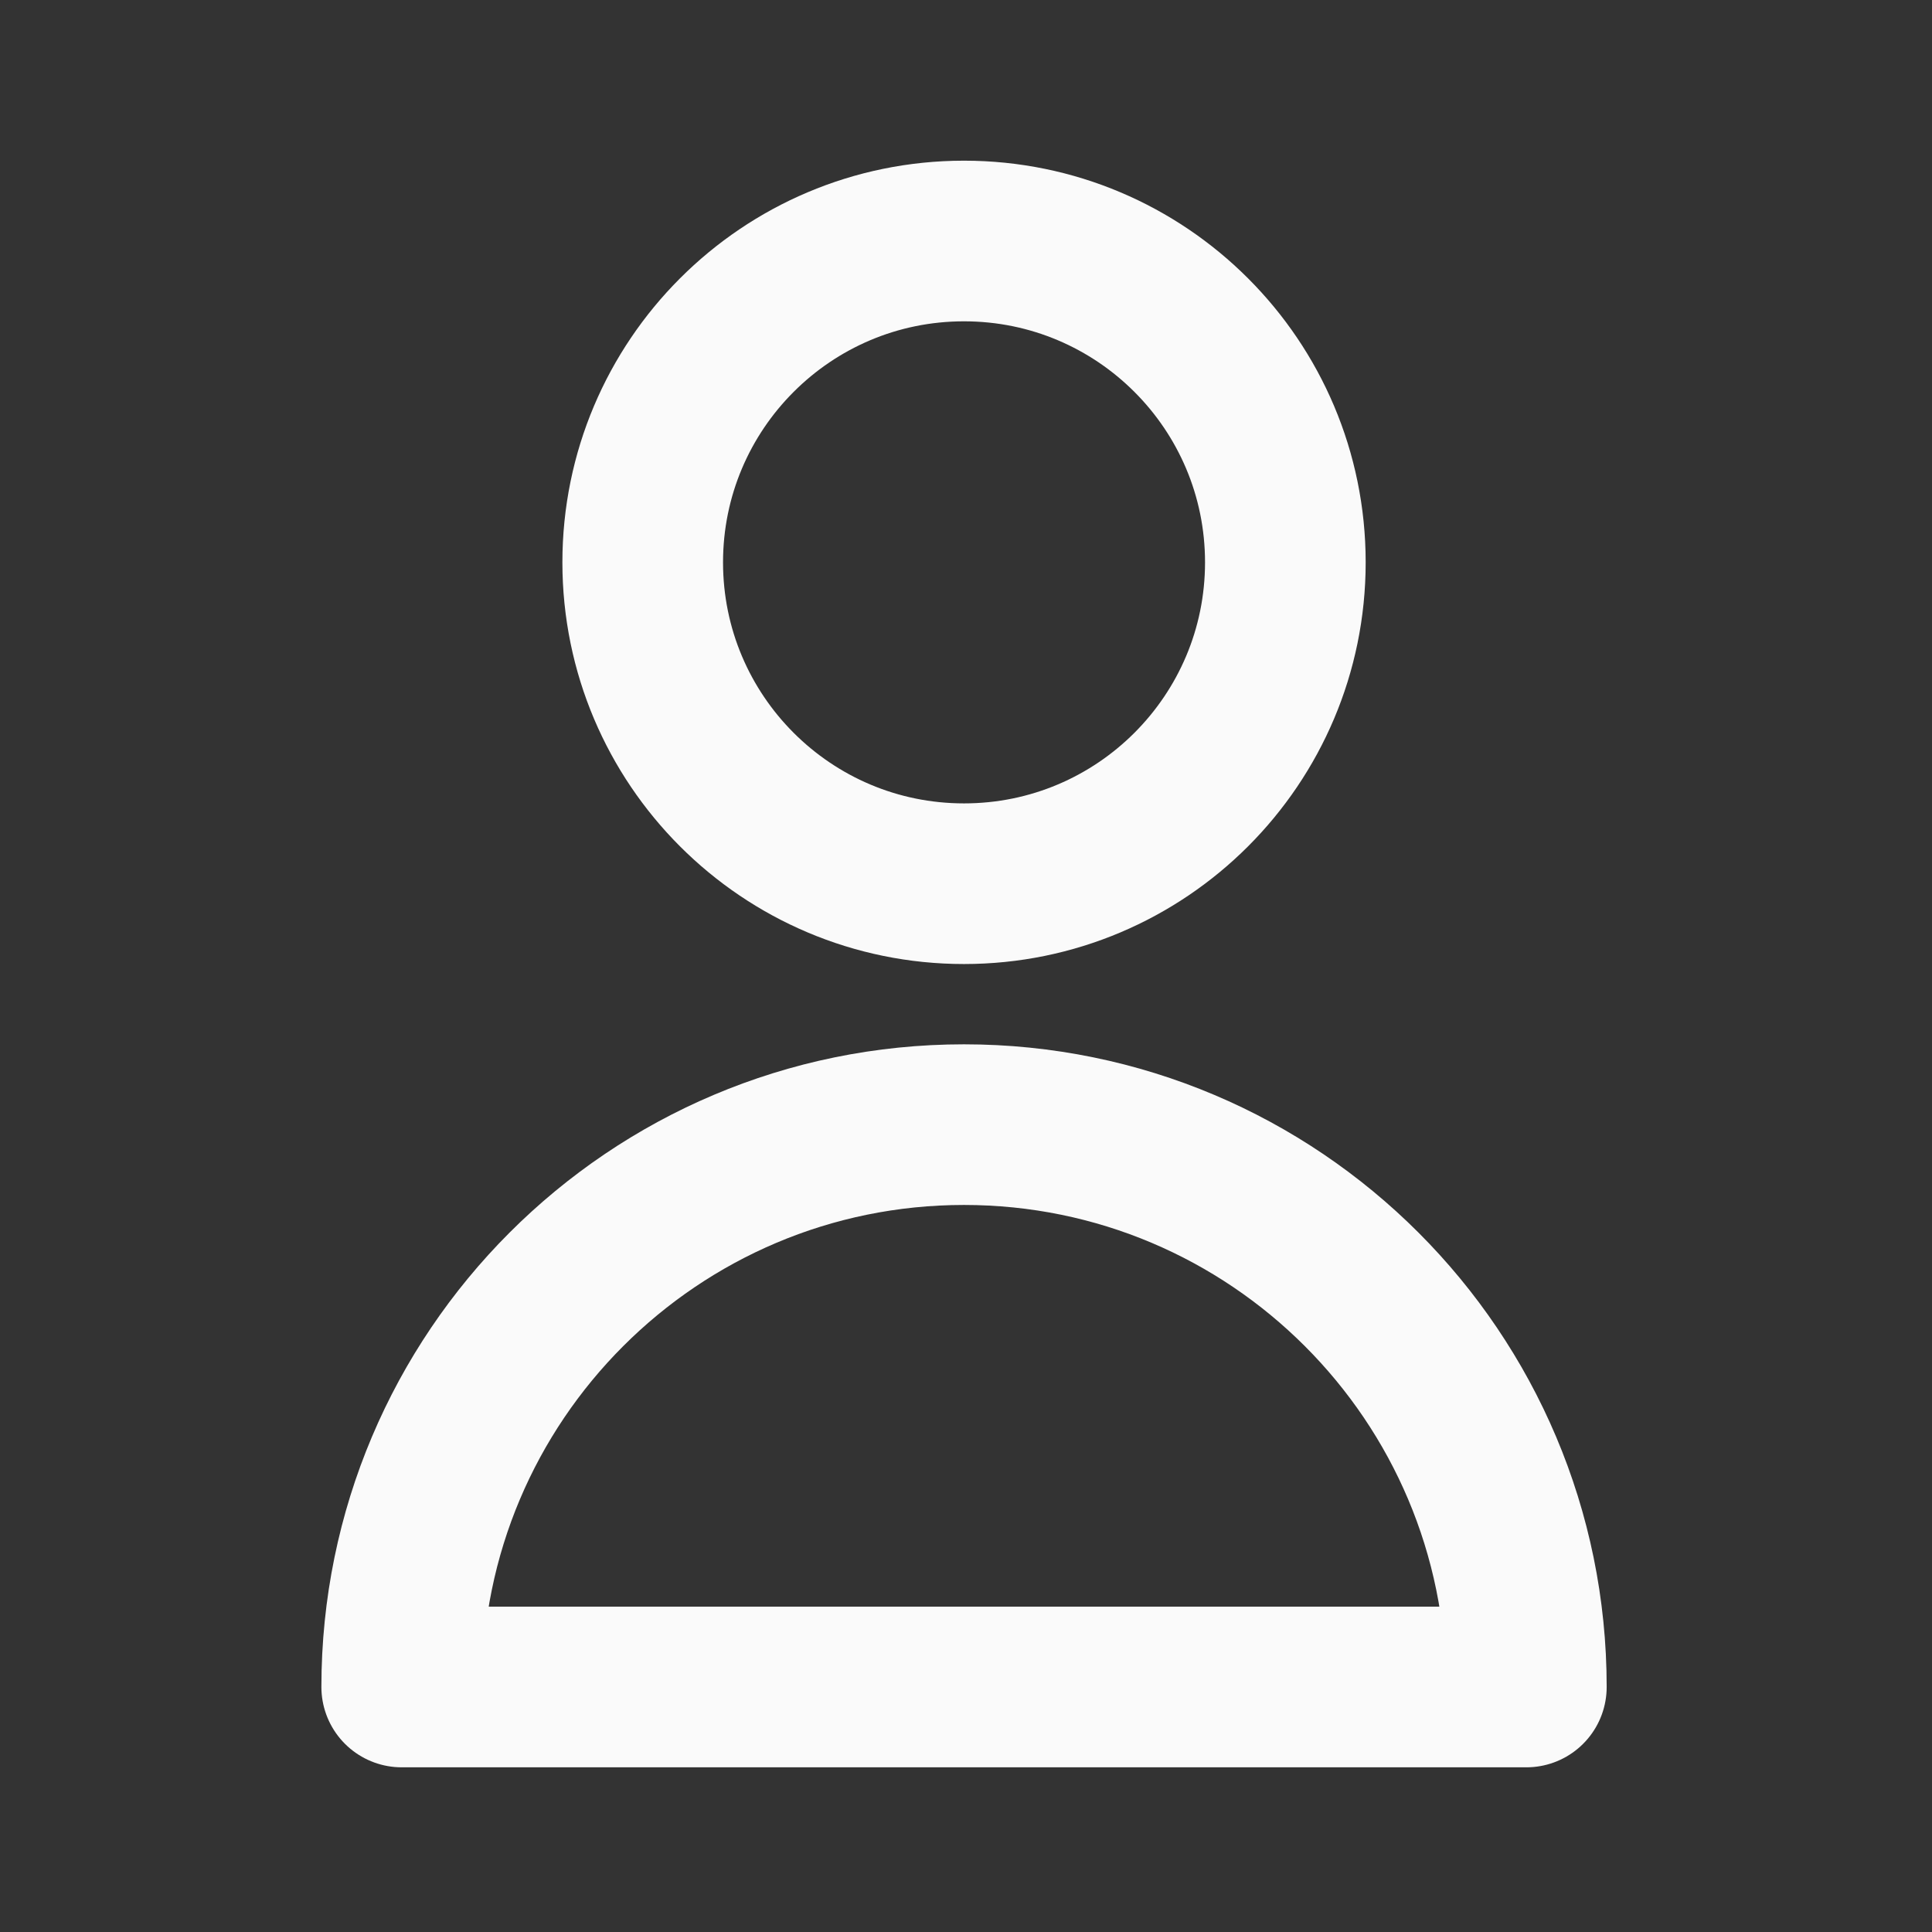 <svg width="27" height="27" viewBox="0 0 27 27" fill="none" xmlns="http://www.w3.org/2000/svg">
<rect x="0" y="0" width="27" height="27" fill="#333333" stroke="none"/>
<path d="M17.963 7.859C17.963 10.339 15.953 12.35 13.472 12.35C10.992 12.35 8.982 10.339 8.982 7.859C8.982 5.379 10.992 3.368 13.472 3.368C15.953 3.368 17.963 5.379 17.963 7.859Z" stroke="#FAFAFA" stroke-width="2.245" stroke-linecap="round" stroke-linejoin="round"/>
<path d="M13.472 15.717C9.132 15.717 5.614 19.236 5.614 23.576H21.331C21.331 19.236 17.813 15.717 13.472 15.717Z" stroke="#FAFAFA" stroke-width="2.245" stroke-linecap="round" stroke-linejoin="round"/>
</svg>
